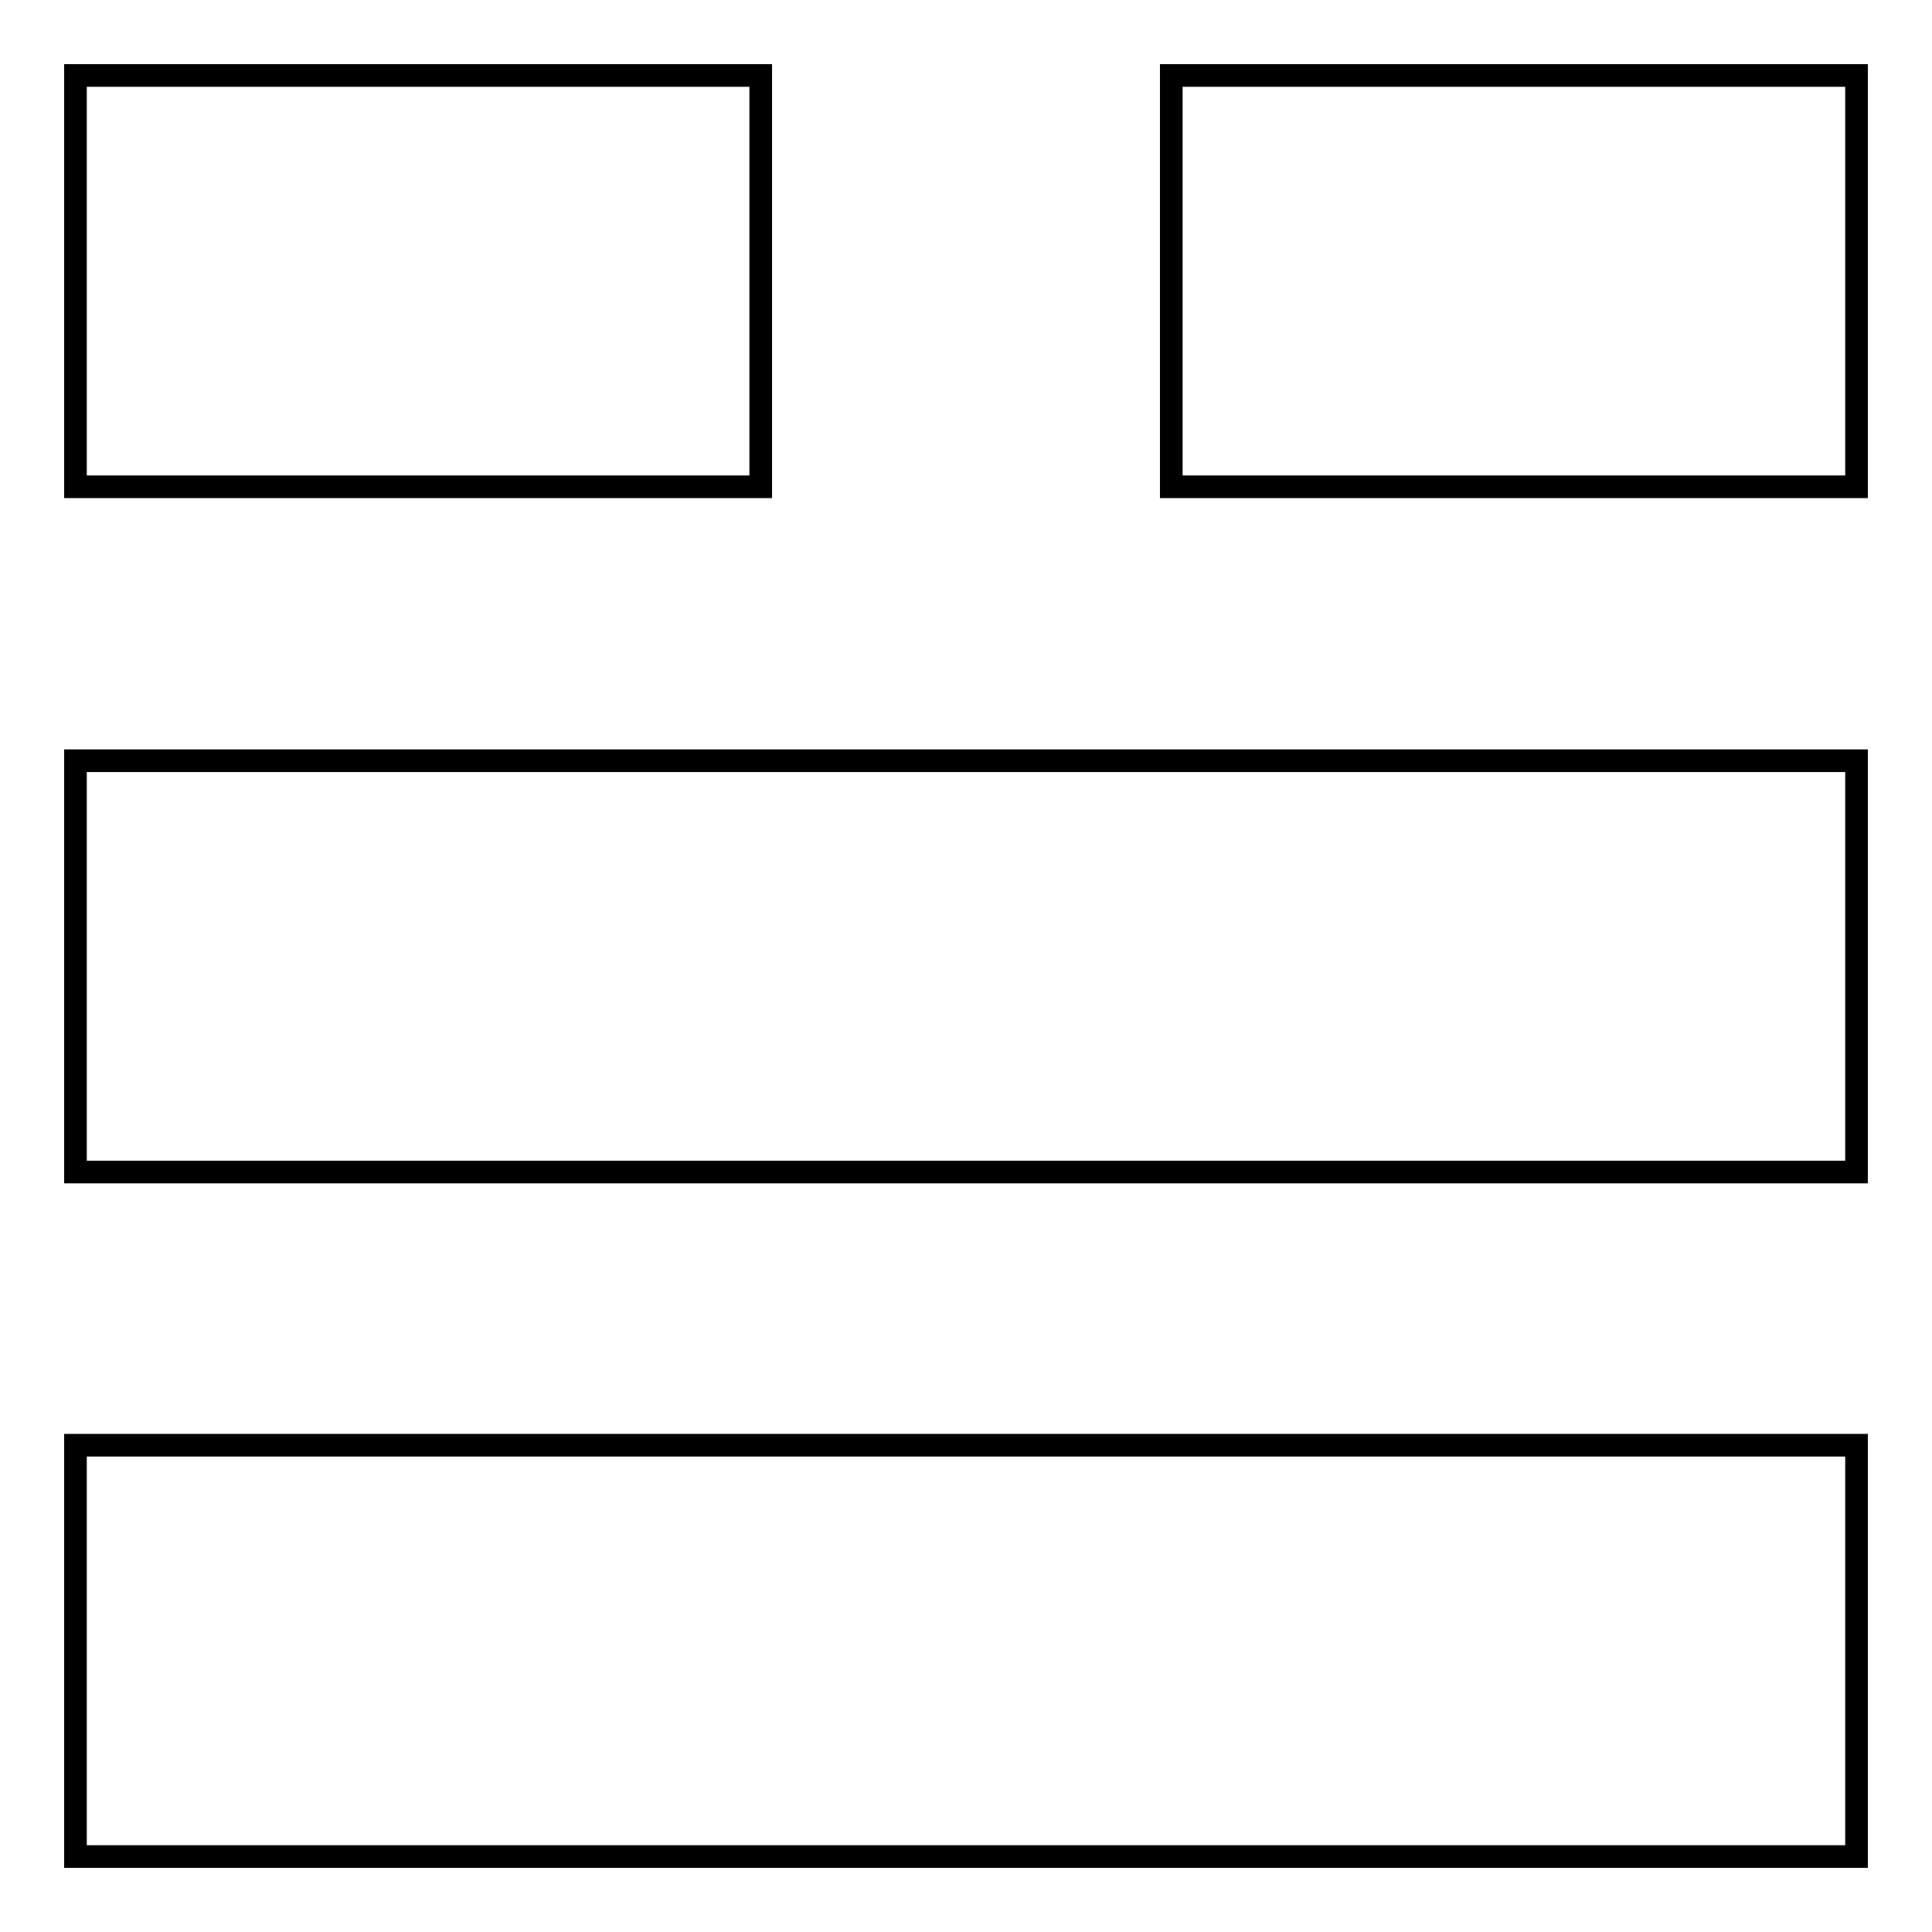 <?xml version="1.0" encoding="utf-8"?>
<!-- Svg Vector Icons : http://www.onlinewebfonts.com/icon -->
<!DOCTYPE svg PUBLIC "-//W3C//DTD SVG 1.1//EN" "http://www.w3.org/Graphics/SVG/1.1/DTD/svg11.dtd">
<svg version="1.1" xmlns="http://www.w3.org/2000/svg" xmlns:xlink="http://www.w3.org/1999/xlink" x="0px" y="0px" viewBox="0 0 256 256" enable-background="new 0 0 256 256" xml:space="preserve">
<g><g><path stroke-width="3" fill-opacity="0" stroke="#000000"  d="M10,10h90.8v54.5H10V10z"/><path stroke-width="3" fill-opacity="0" stroke="#000000"  d="M155.2,10H246v54.5h-90.8V10z"/><path stroke-width="3" fill-opacity="0" stroke="#000000"  d="M10,100.8h236v54.5H10V100.8z"/><path stroke-width="3" fill-opacity="0" stroke="#000000"  d="M10,191.5h236V246H10V191.5z"/></g></g>
</svg>